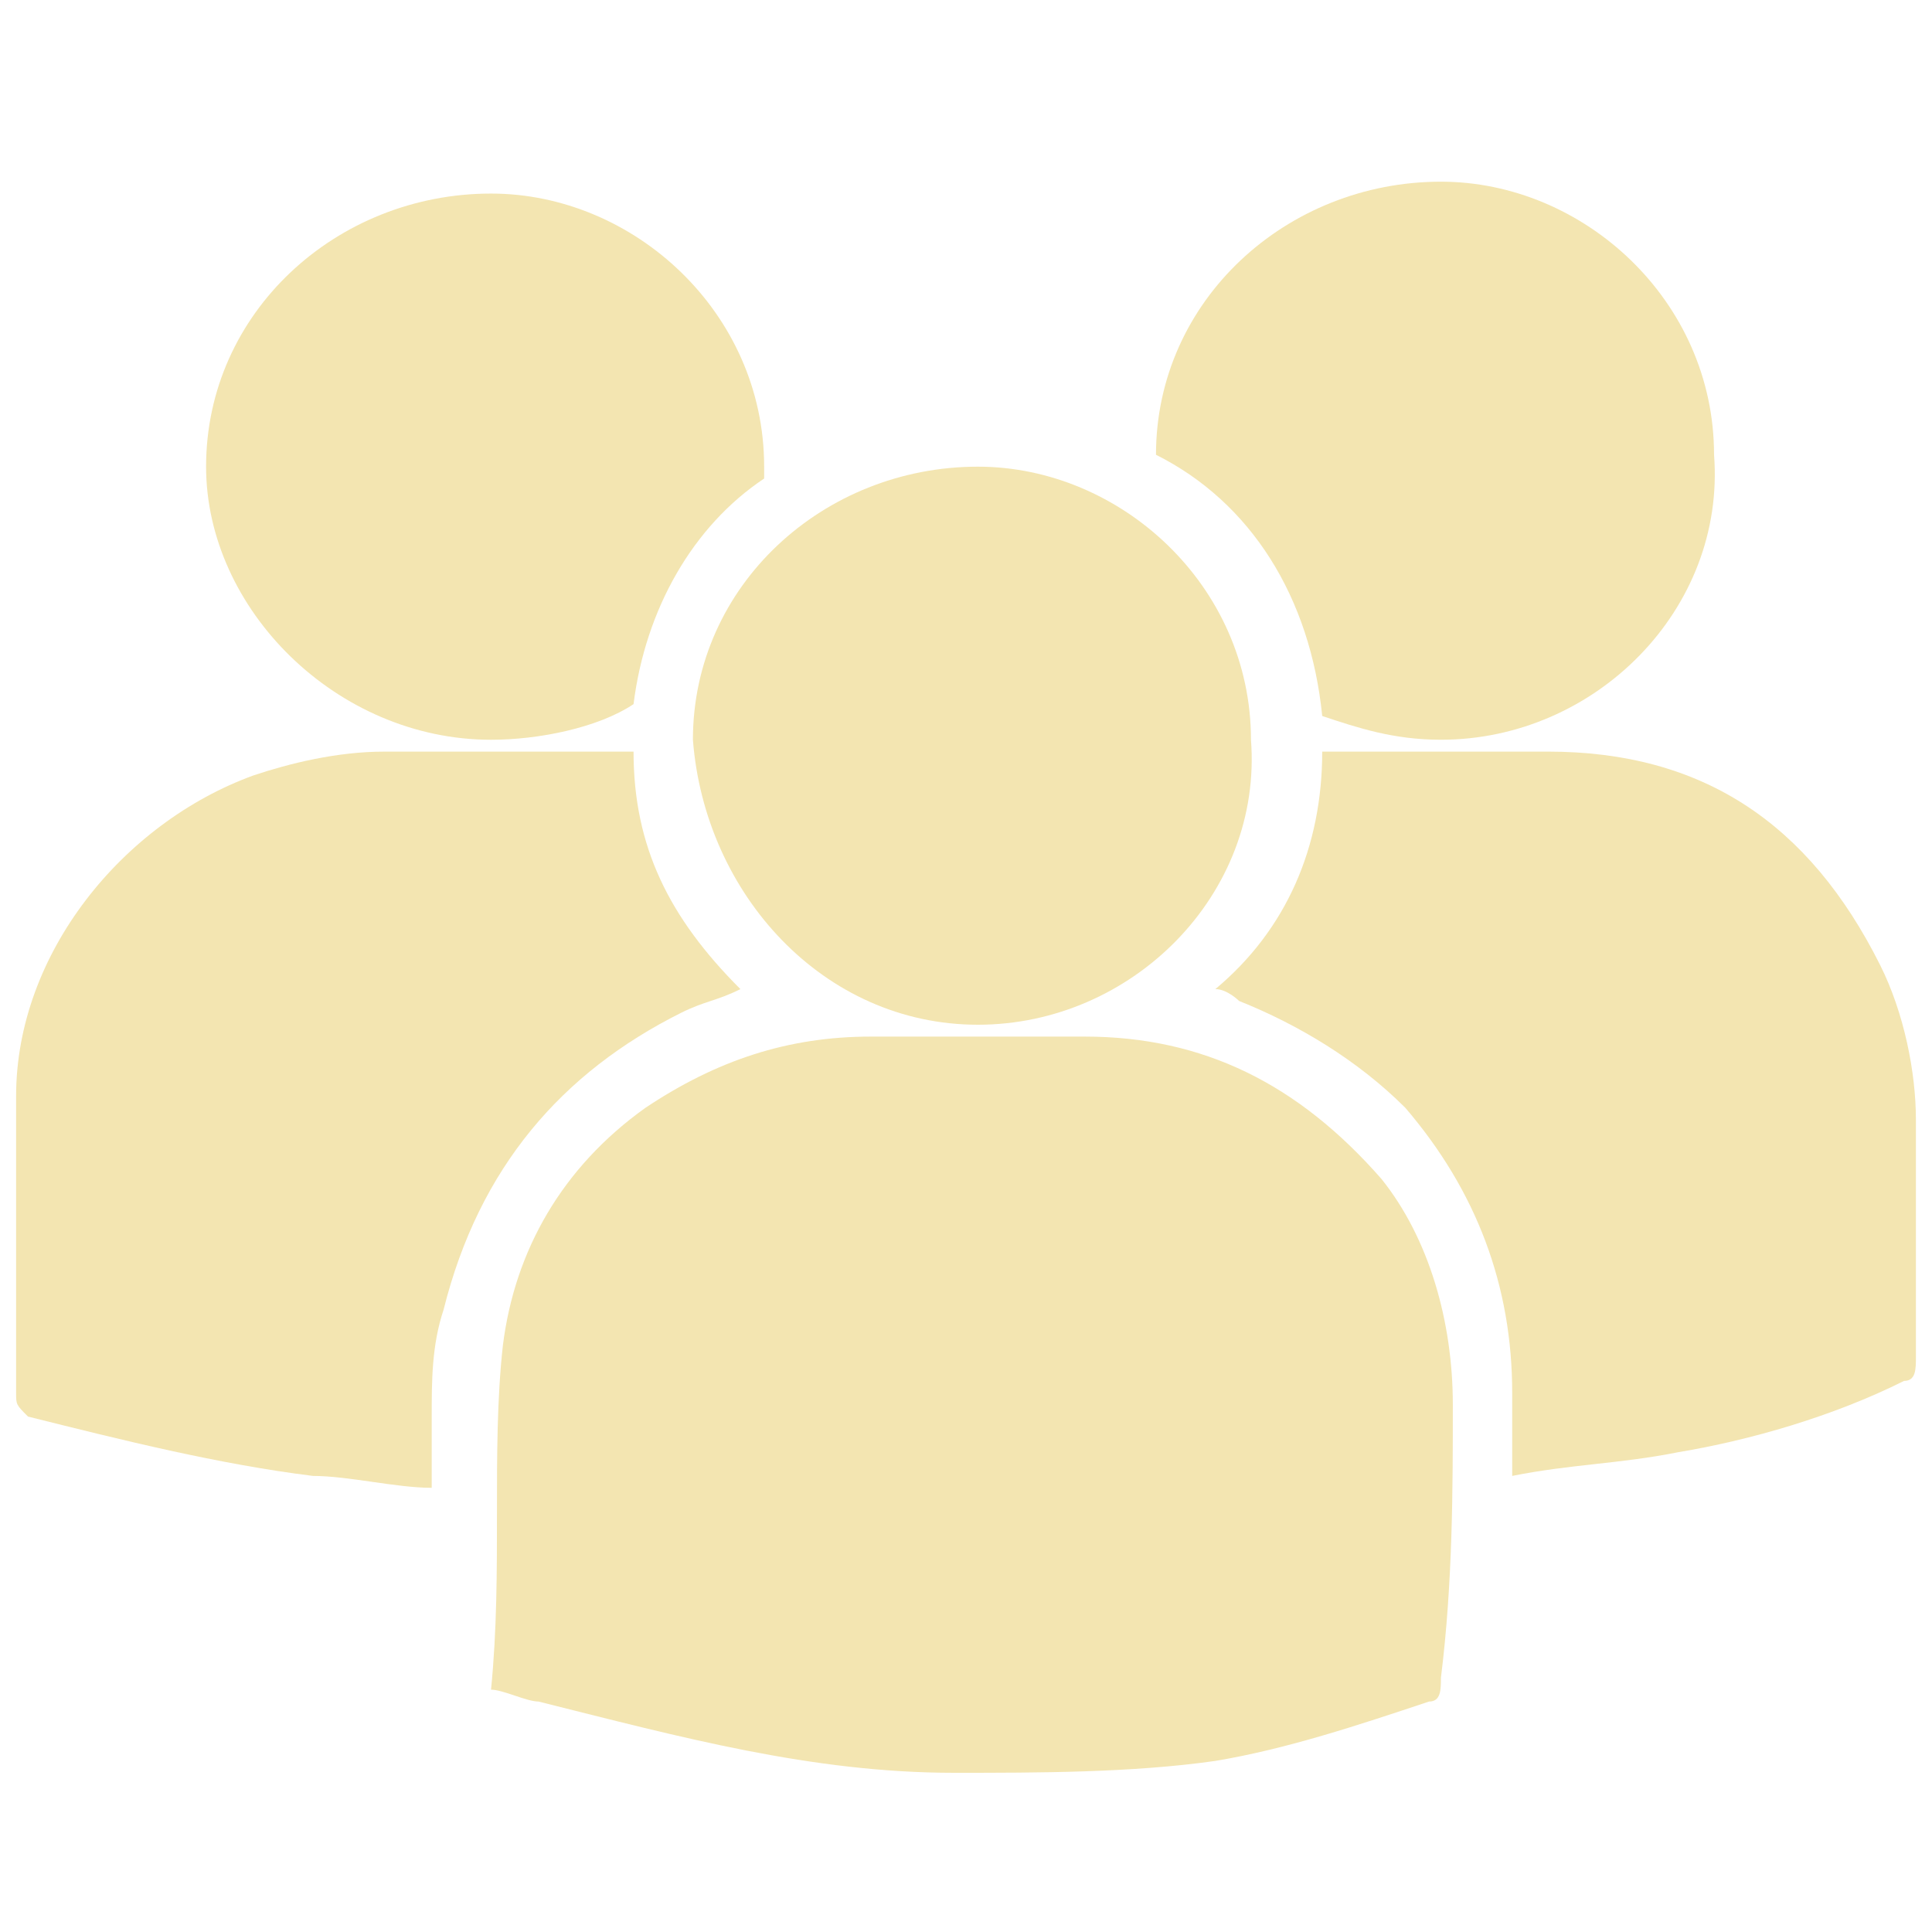 <?xml version="1.0" encoding="utf-8"?>
<!-- Generator: Adobe Illustrator 17.0.0, SVG Export Plug-In . SVG Version: 6.00 Build 0)  -->
<!DOCTYPE svg PUBLIC "-//W3C//DTD SVG 1.0//EN" "http://www.w3.org/TR/2001/REC-SVG-20010904/DTD/svg10.dtd">
<svg version="1.0" id="Calque_1" xmlns="http://www.w3.org/2000/svg" xmlns:xlink="http://www.w3.org/1999/xlink" x="0px" y="0px"
	 width="100px" height="100px" viewBox="0 0 100 100" enable-background="new 0 0 100 100" xml:space="preserve">
<path fill="#F3E5B1" d="M75.198,72.706c0-4.302-1.229-8.604-3.688-11.677c-4.302-4.917-9.219-7.375-15.365-7.375
	c-3.688,0-7.375,0-11.063,0c-4.302,0-7.99,1.229-11.677,3.688c-4.302,3.073-6.76,7.375-7.375,12.292
	c-0.615,5.531,0,11.677-0.615,17.823c0.615,0,1.844,0.615,2.458,0.615c7.375,1.844,14.135,3.688,21.51,3.688
	c4.302,0,9.219,0,13.521-0.615c3.688-0.615,7.375-1.844,11.063-3.073c0.615,0,0.615-0.615,0.615-1.229
	C75.198,81.925,75.198,77.008,75.198,72.706z"/>
<path fill="#F3E5B1" d="M35.25,52.425c1.229-0.615,1.844-0.615,3.073-1.229c-3.688-3.687-5.531-7.375-5.531-12.292
	c-4.302,0-8.604,0-12.906,0c-2.458,0-4.917,0.615-6.76,1.229c-6.76,2.458-12.292,9.219-12.292,16.594c0,4.917,0,9.833,0,15.365
	c0,0.615,0,0.615,0.615,1.229c4.917,1.229,9.833,2.458,14.75,3.073c1.844,0,4.302,0.615,6.146,0.615c0-1.229,0-2.458,0-3.688
	c0-1.844,0-3.688,0.615-5.531C24.802,60.415,29.104,55.498,35.25,52.425z"/>
<path fill="#F3E5B1" d="M99.167,57.956c0-2.458-0.615-5.531-1.844-7.99c-3.688-7.375-9.219-11.063-17.208-11.063
	c-11.677,0,0,0-11.677,0c0,4.917-1.844,9.219-5.531,12.292c0.615,0,1.229,0.615,1.229,0.615c3.073,1.229,6.146,3.073,8.604,5.531
	c3.688,4.302,5.531,9.219,5.531,14.75c0,1.229,0,3.073,0,4.302c3.073-0.615,5.531-0.615,8.604-1.229
	c3.688-0.615,7.99-1.844,11.677-3.688c0.615,0,0.615-0.615,0.615-1.229C99.167,67.175,99.167,62.258,99.167,57.956z"/>
<path fill="#F3E5B1" d="M50.615,53.04c7.99,0,14.75-6.76,14.135-14.75c0-7.99-6.76-14.135-14.135-14.135
	c-7.99,0-14.75,6.146-14.75,14.135C36.479,46.279,42.625,53.04,50.615,53.04z"/>
<path fill="#F3E5B1" d="M68.438,37.06c1.844,0.615,3.688,1.229,6.146,1.229c7.99,0,14.75-6.76,14.135-14.75
	c0-7.99-6.76-14.135-14.135-14.135c-7.99,0-14.75,6.146-14.75,14.135C64.75,25.998,67.823,30.915,68.438,37.06z"/>
<path fill="#F3E5B1" d="M25.417,38.29c2.458,0,5.531-0.615,7.375-1.844c0.615-4.917,3.073-9.219,6.76-11.677v-0.615
	c0-7.99-6.76-14.135-14.135-14.135c-7.99,0-14.75,6.146-14.75,14.135C10.667,31.529,17.427,38.29,25.417,38.29z"/>
</svg>
